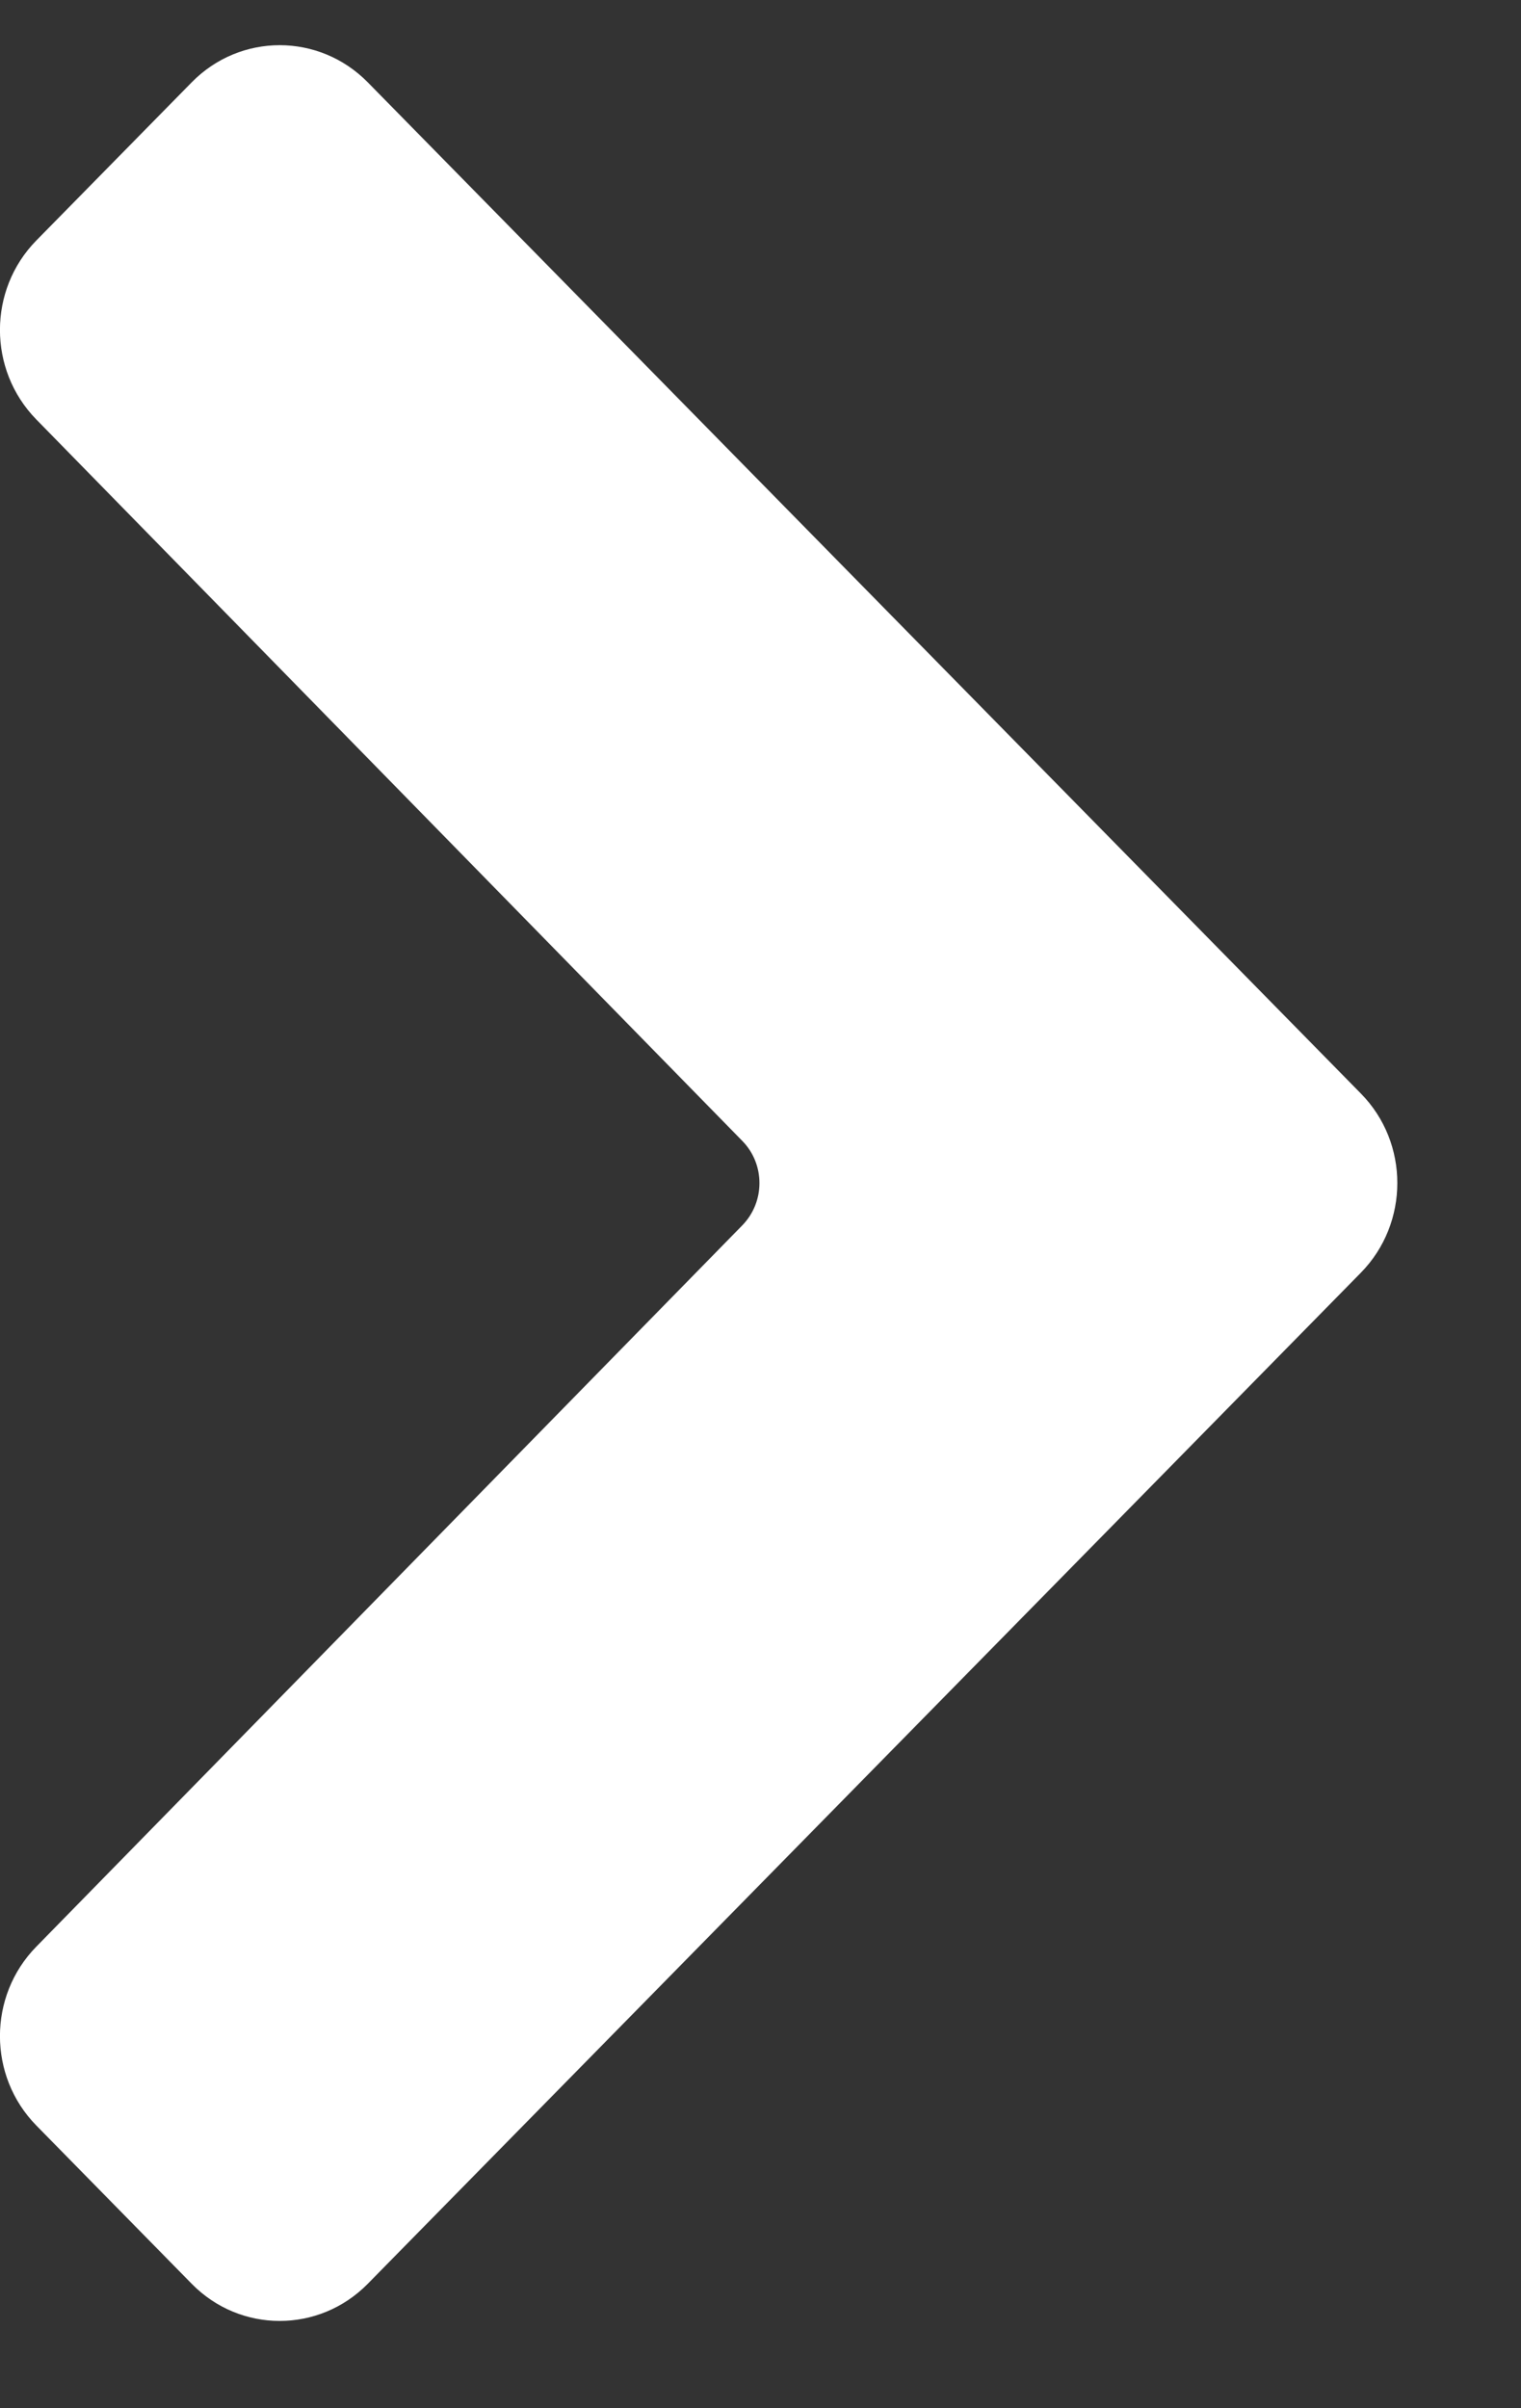 <svg width="12" height="19" viewBox="0 0 12 19" fill="none" xmlns="http://www.w3.org/2000/svg">
<rect x="0" y="0" width="12" height="19" fill="#333333" stroke="none"/>
<path fill-rule="evenodd" clip-rule="evenodd" d="M0.286 15.359L5.856 9.668C6.037 9.483 6.037 9.185 5.856 9.001L0.286 3.309C-0.096 2.918 -0.096 2.287 0.287 1.897L1.513 0.649C1.896 0.259 2.517 0.259 2.901 0.649L10.737 8.628C11.12 9.017 11.12 9.65 10.737 10.041L2.901 18.019C2.517 18.409 1.896 18.409 1.513 18.019L0.287 16.77C-0.096 16.38 -0.096 15.749 0.286 15.359Z" fill="white"/>
</svg>

